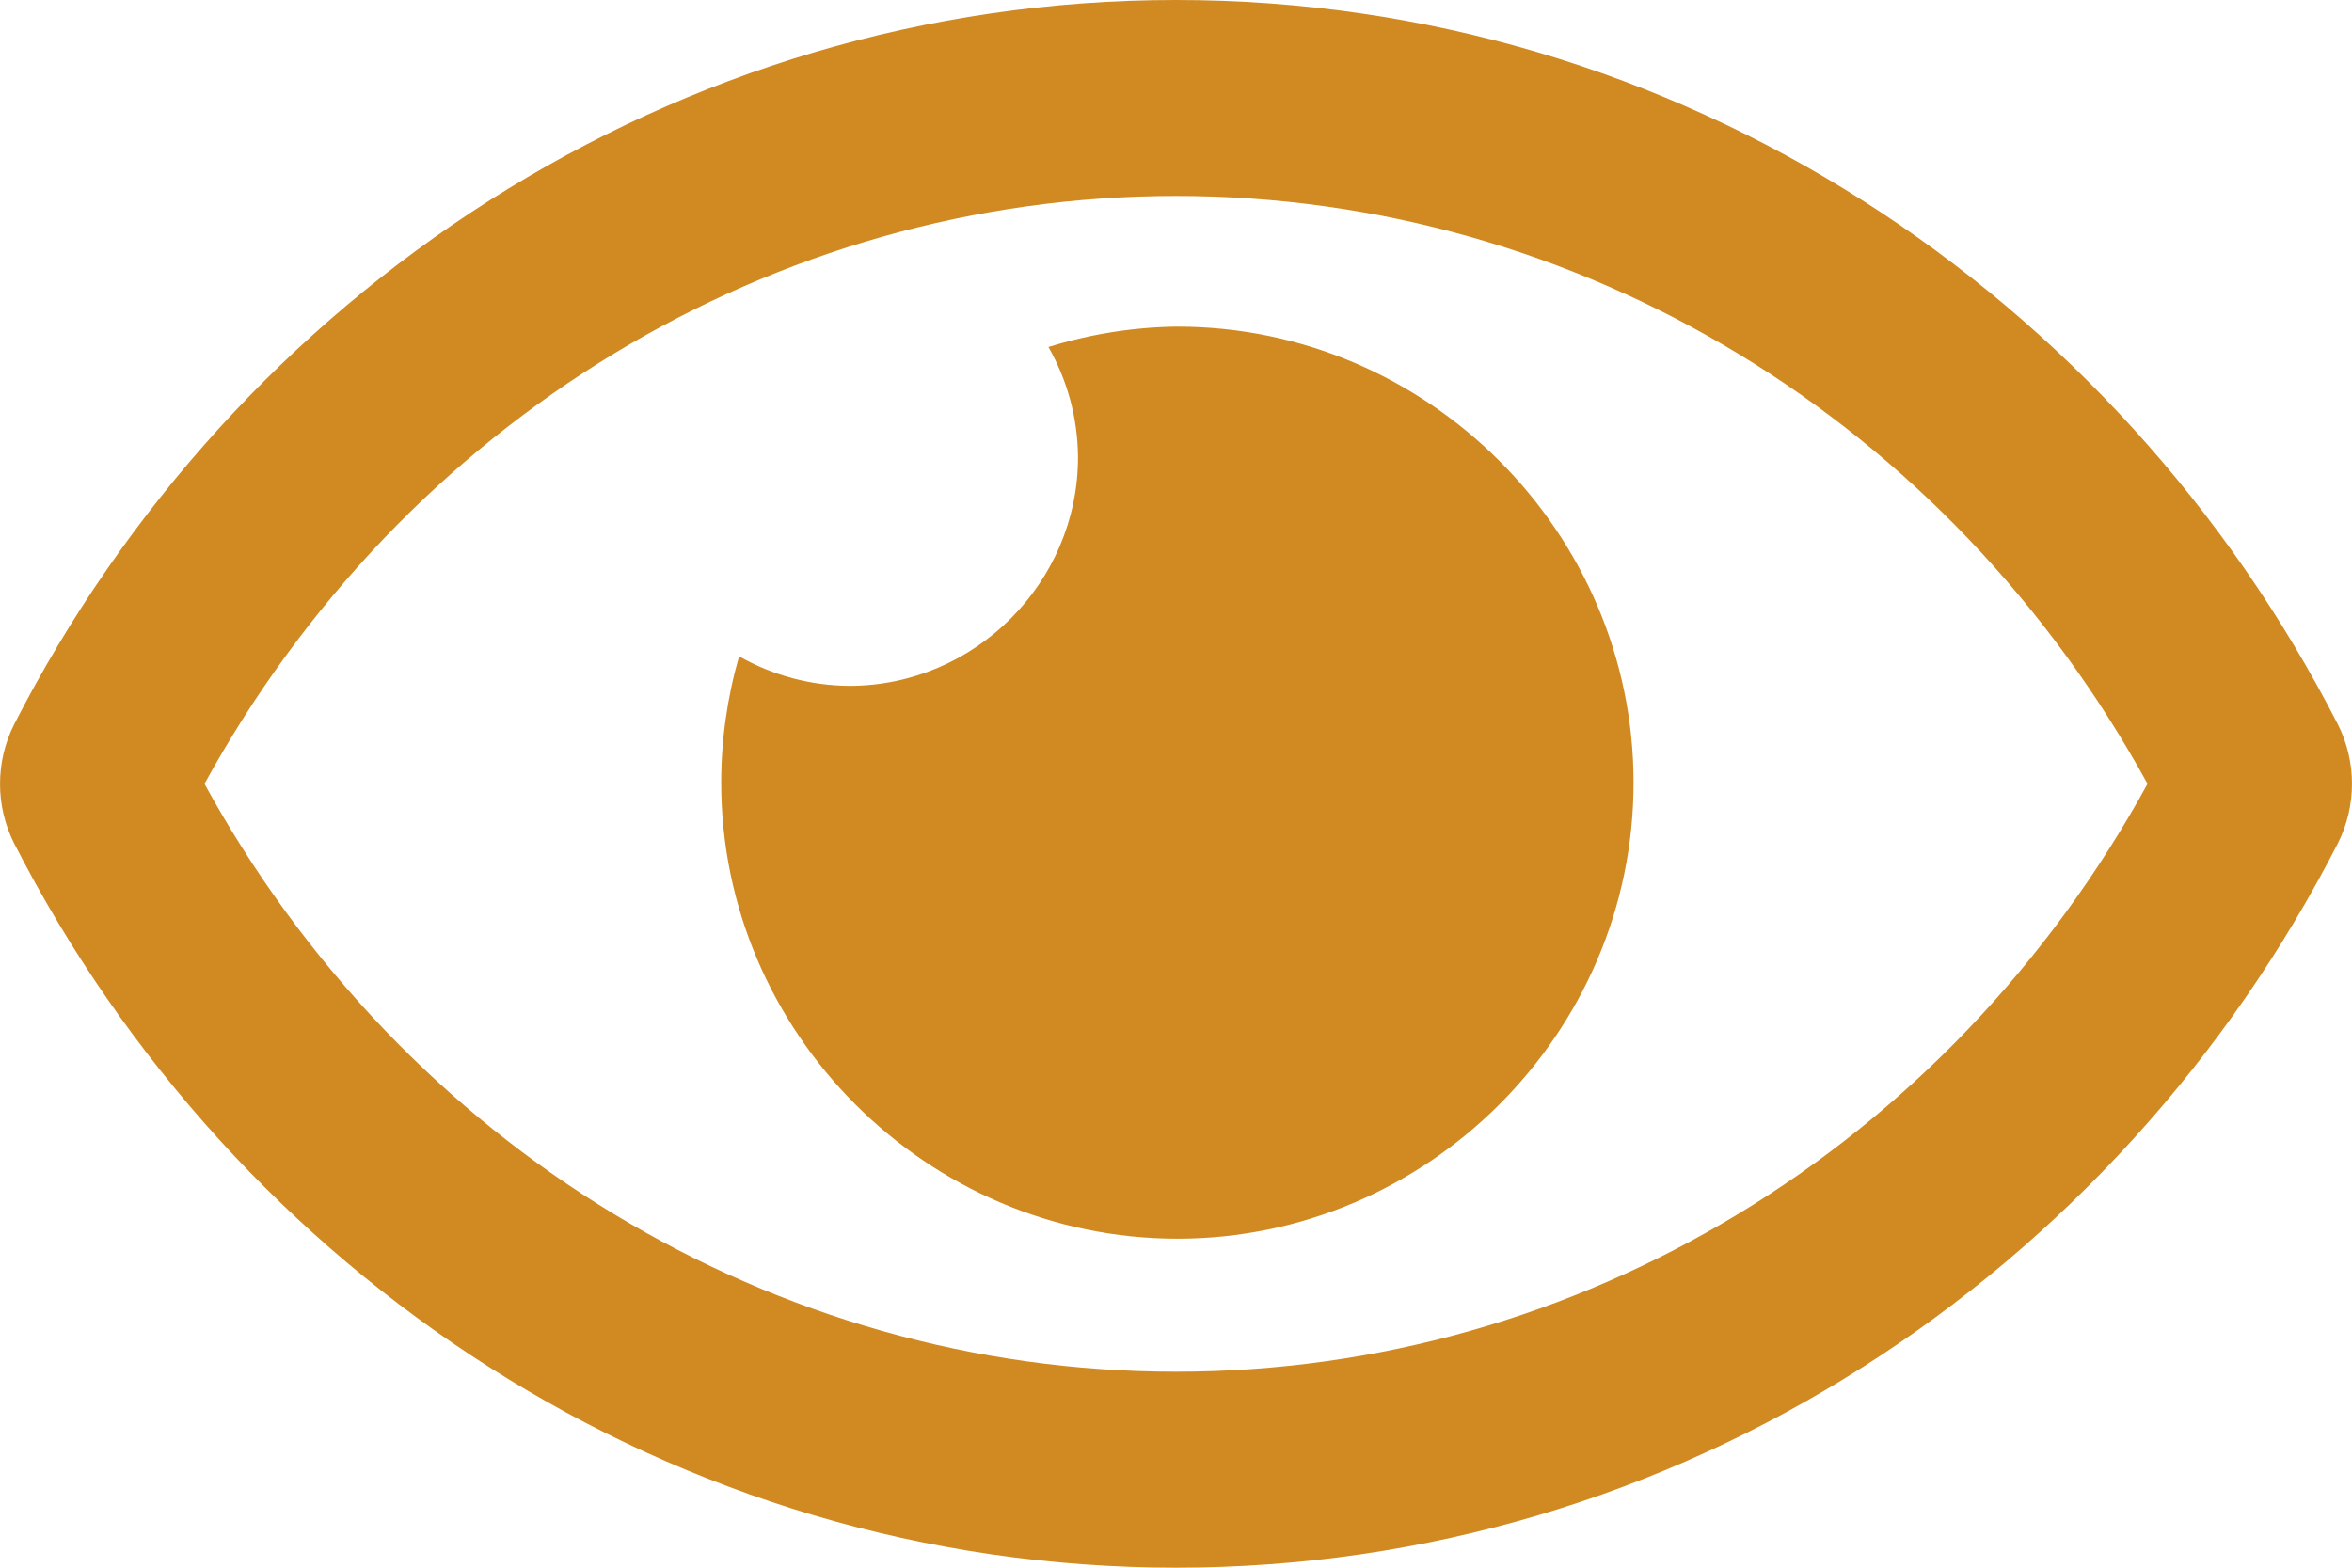 <?xml version="1.0" encoding="UTF-8" standalone="no"?><!DOCTYPE svg PUBLIC "-//W3C//DTD SVG 1.1//EN" "http://www.w3.org/Graphics/SVG/1.1/DTD/svg11.dtd"><svg width="100%" height="100%" viewBox="0 0 30 20" version="1.1" xmlns="http://www.w3.org/2000/svg" xmlns:xlink="http://www.w3.org/1999/xlink" xml:space="preserve" xmlns:serif="http://www.serif.com/" style="fill-rule:evenodd;clip-rule:evenodd;stroke-linejoin:round;stroke-miterlimit:2;"><path id="icon_yellow_eye" d="M15,4.167c-0.552,0.008 -1.1,0.096 -1.627,0.26c0.244,0.429 0.374,0.913 0.377,1.406c-0,1.6 -1.317,2.917 -2.917,2.917c-0.493,-0.003 -0.977,-0.133 -1.406,-0.377c-0.151,0.524 -0.228,1.067 -0.228,1.612c0,3.192 2.627,5.818 5.819,5.818c3.191,0 5.818,-2.626 5.818,-5.818c-0,-3.192 -2.627,-5.818 -5.818,-5.818c-0.006,-0 -0.012,-0 -0.018,-0Zm14.819,5.073c-2.825,-5.511 -8.416,-9.24 -14.819,-9.24c-6.403,-0 -11.996,3.731 -14.819,9.24c-0.241,0.478 -0.241,1.043 0,1.521c2.825,5.511 8.416,9.239 14.819,9.239c6.403,0 11.996,-3.731 14.819,-9.24c0.241,-0.478 0.241,-1.043 -0,-1.52Zm-14.819,8.26c-5.138,0 -9.849,-2.864 -12.392,-7.5c2.543,-4.635 7.253,-7.5 12.392,-7.5c5.139,0 9.849,2.865 12.392,7.5c-2.543,4.636 -7.253,7.5 -12.392,7.5Z" style="fill:#d18921;fill-rule:nonzero;"/></svg>